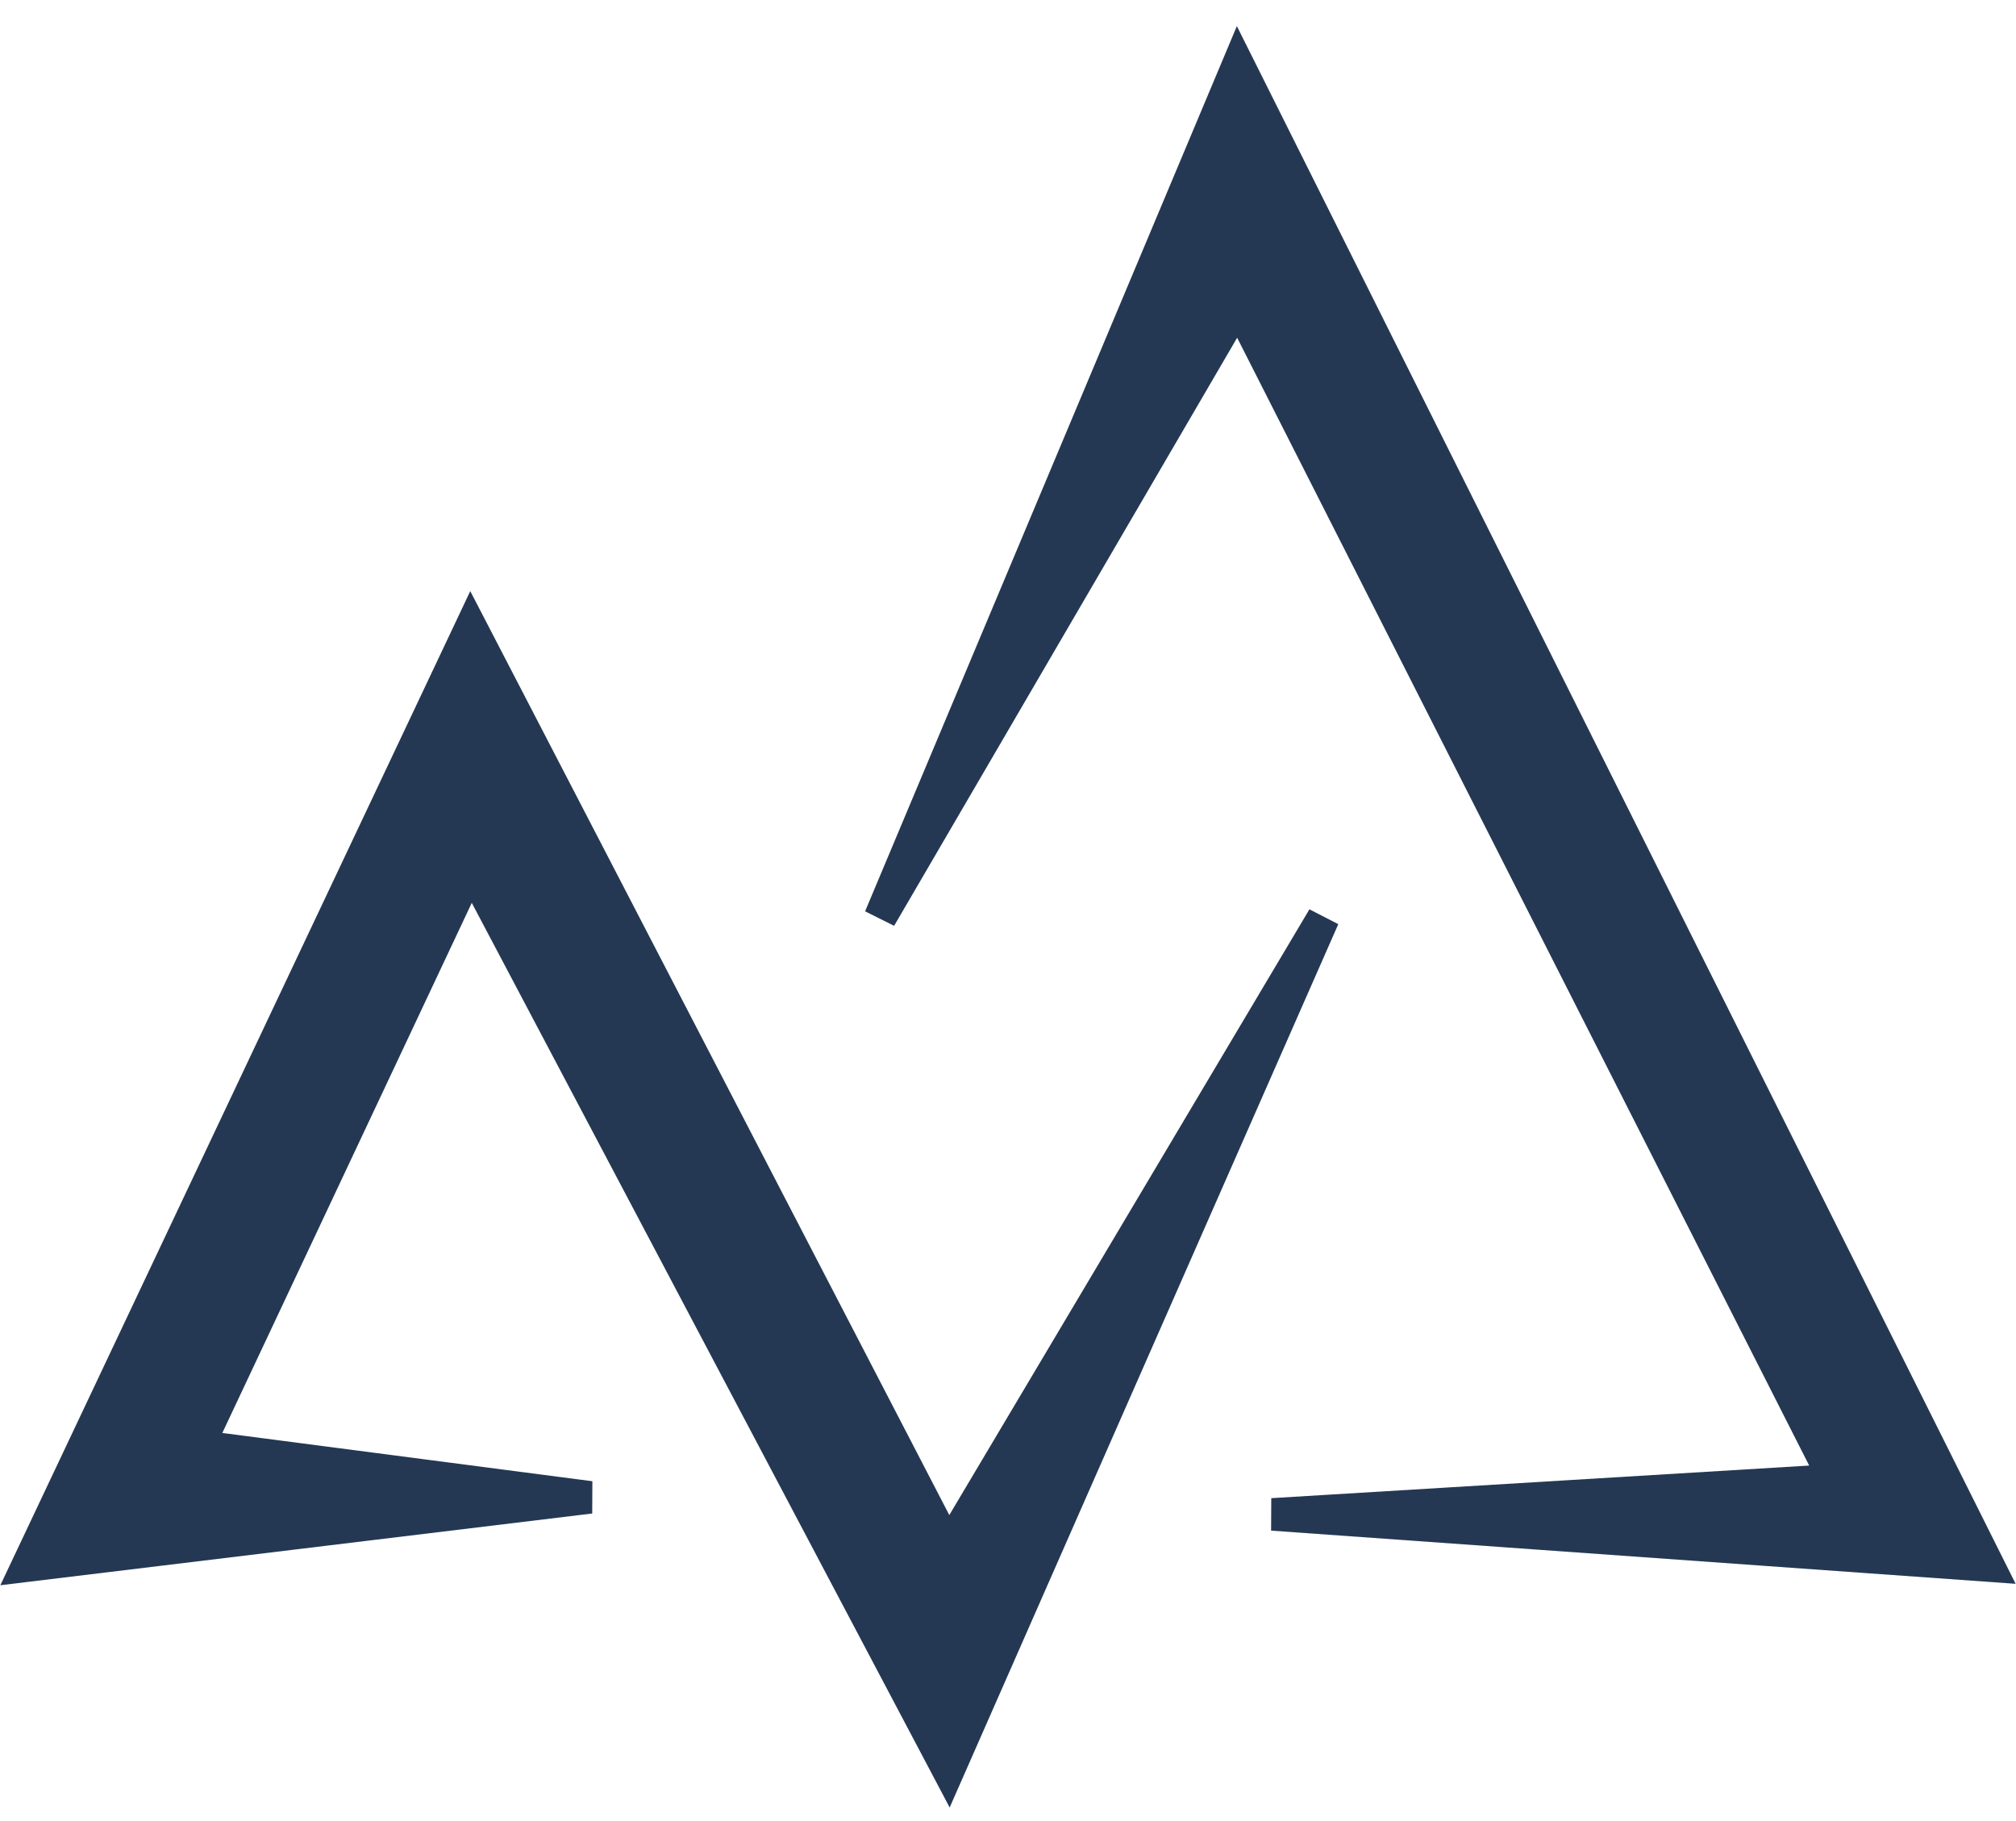 <?xml version="1.0" encoding="UTF-8"?> <svg xmlns="http://www.w3.org/2000/svg" width="62" height="56" viewBox="0 0 62 56" fill="none"><path d="M38.078 2L27.066 28.218L38.078 9.341L56.43 45.521L39.127 46.57L61.149 48.143L38.078 2Z" fill="#243853" stroke="#243853"></path><path d="M14.483 19.304L0.85 48.143L18.153 46.046L6.093 44.473L14.483 26.645L29.165 54.435L40.7 28.218L29.165 47.619L14.483 19.304Z" fill="#243853" stroke="#243853"></path></svg> 